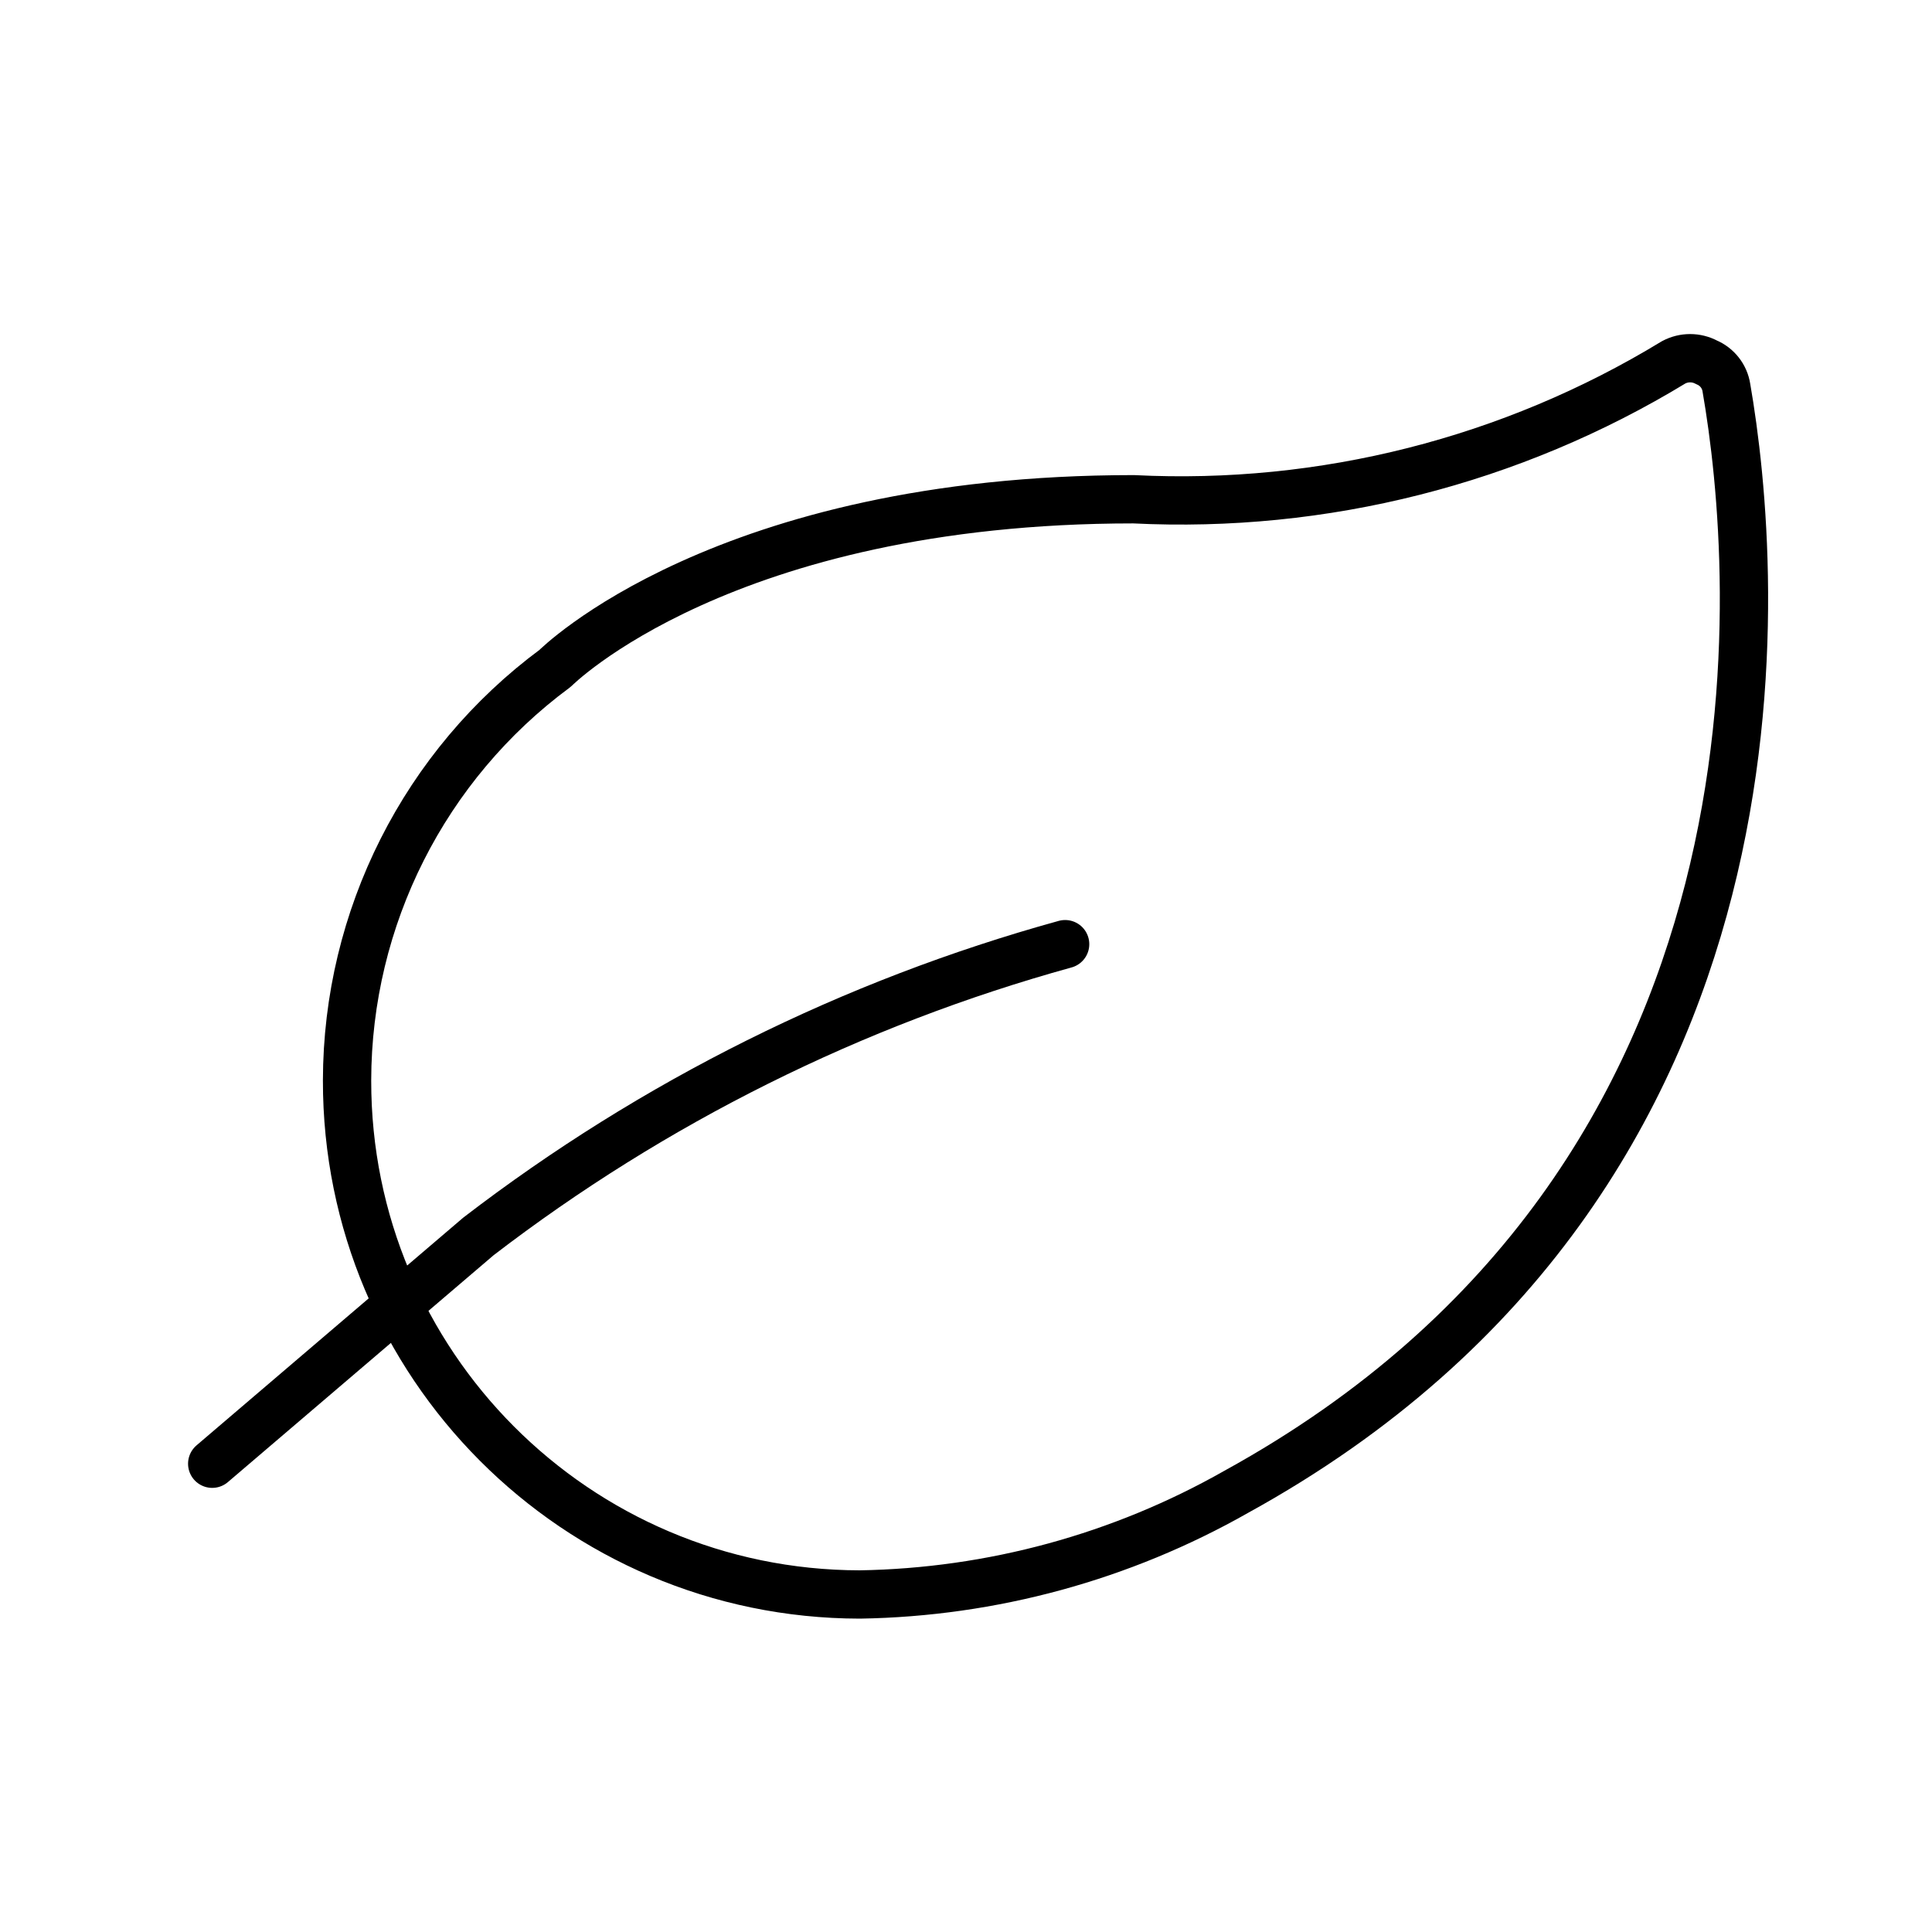 <?xml version="1.0" encoding="utf-8"?>
<!-- Generator: Adobe Illustrator 26.2.1, SVG Export Plug-In . SVG Version: 6.00 Build 0)  -->
<svg version="1.1" id="Calque_1" xmlns="http://www.w3.org/2000/svg" xmlns:xlink="http://www.w3.org/1999/xlink" x="0px" y="0px"
	 viewBox="0 0 80 80" style="enable-background:new 0 0 80 80;" xml:space="preserve">
<style type="text/css">
	.st0{clip-path:url(#SVGID_00000006690017160478294630000015494161976102487682_);}
	.st1{fill:none;stroke:#000000;stroke-width:2;stroke-linecap:round;stroke-linejoin:round;}
</style>
<g>
	<defs>
		<rect id="SVGID_1_" width="80" height="80"/>
	</defs>
	<clipPath id="SVGID_00000084521884330610331920000000301094850078077322_">
		<use xlink:href="#SVGID_1_"  style="overflow:visible;"/>
	</clipPath>
	<g id="idee_4" style="clip-path:url(#SVGID_00000084521884330610331920000000301094850078077322_);">
		<g id="streamline-icon-ecology-leaf_48x48" transform="translate(7.167 8.853)">
			<g id="Groupe_1" transform="translate(1.62 5.98)">
				<path id="Tracé_16" class="st1" d="M42.404,46.939c-4.758,2.702-10.119,4.164-15.59,4.252
					c-11.741-0.016-21.246-9.546-21.23-21.288c0.009-6.731,3.206-13.061,8.617-17.063c0,0,6.945-7,23.952-7
					c7.854,0.392,15.645-1.583,22.363-5.67c0.425-0.227,0.936-0.227,1.361,0c0.438,0.183,0.75,0.581,0.822,1.05
					C64.003,8.73,66.214,33.844,42.404,46.939z"/>
				<path id="Tracé_17" class="st1" d="M35.318,24.263c-8.801,2.431-17.05,6.539-24.292,12.1L0,45.777"/>
			</g>
		</g>
	</g>
</g>
</svg>
